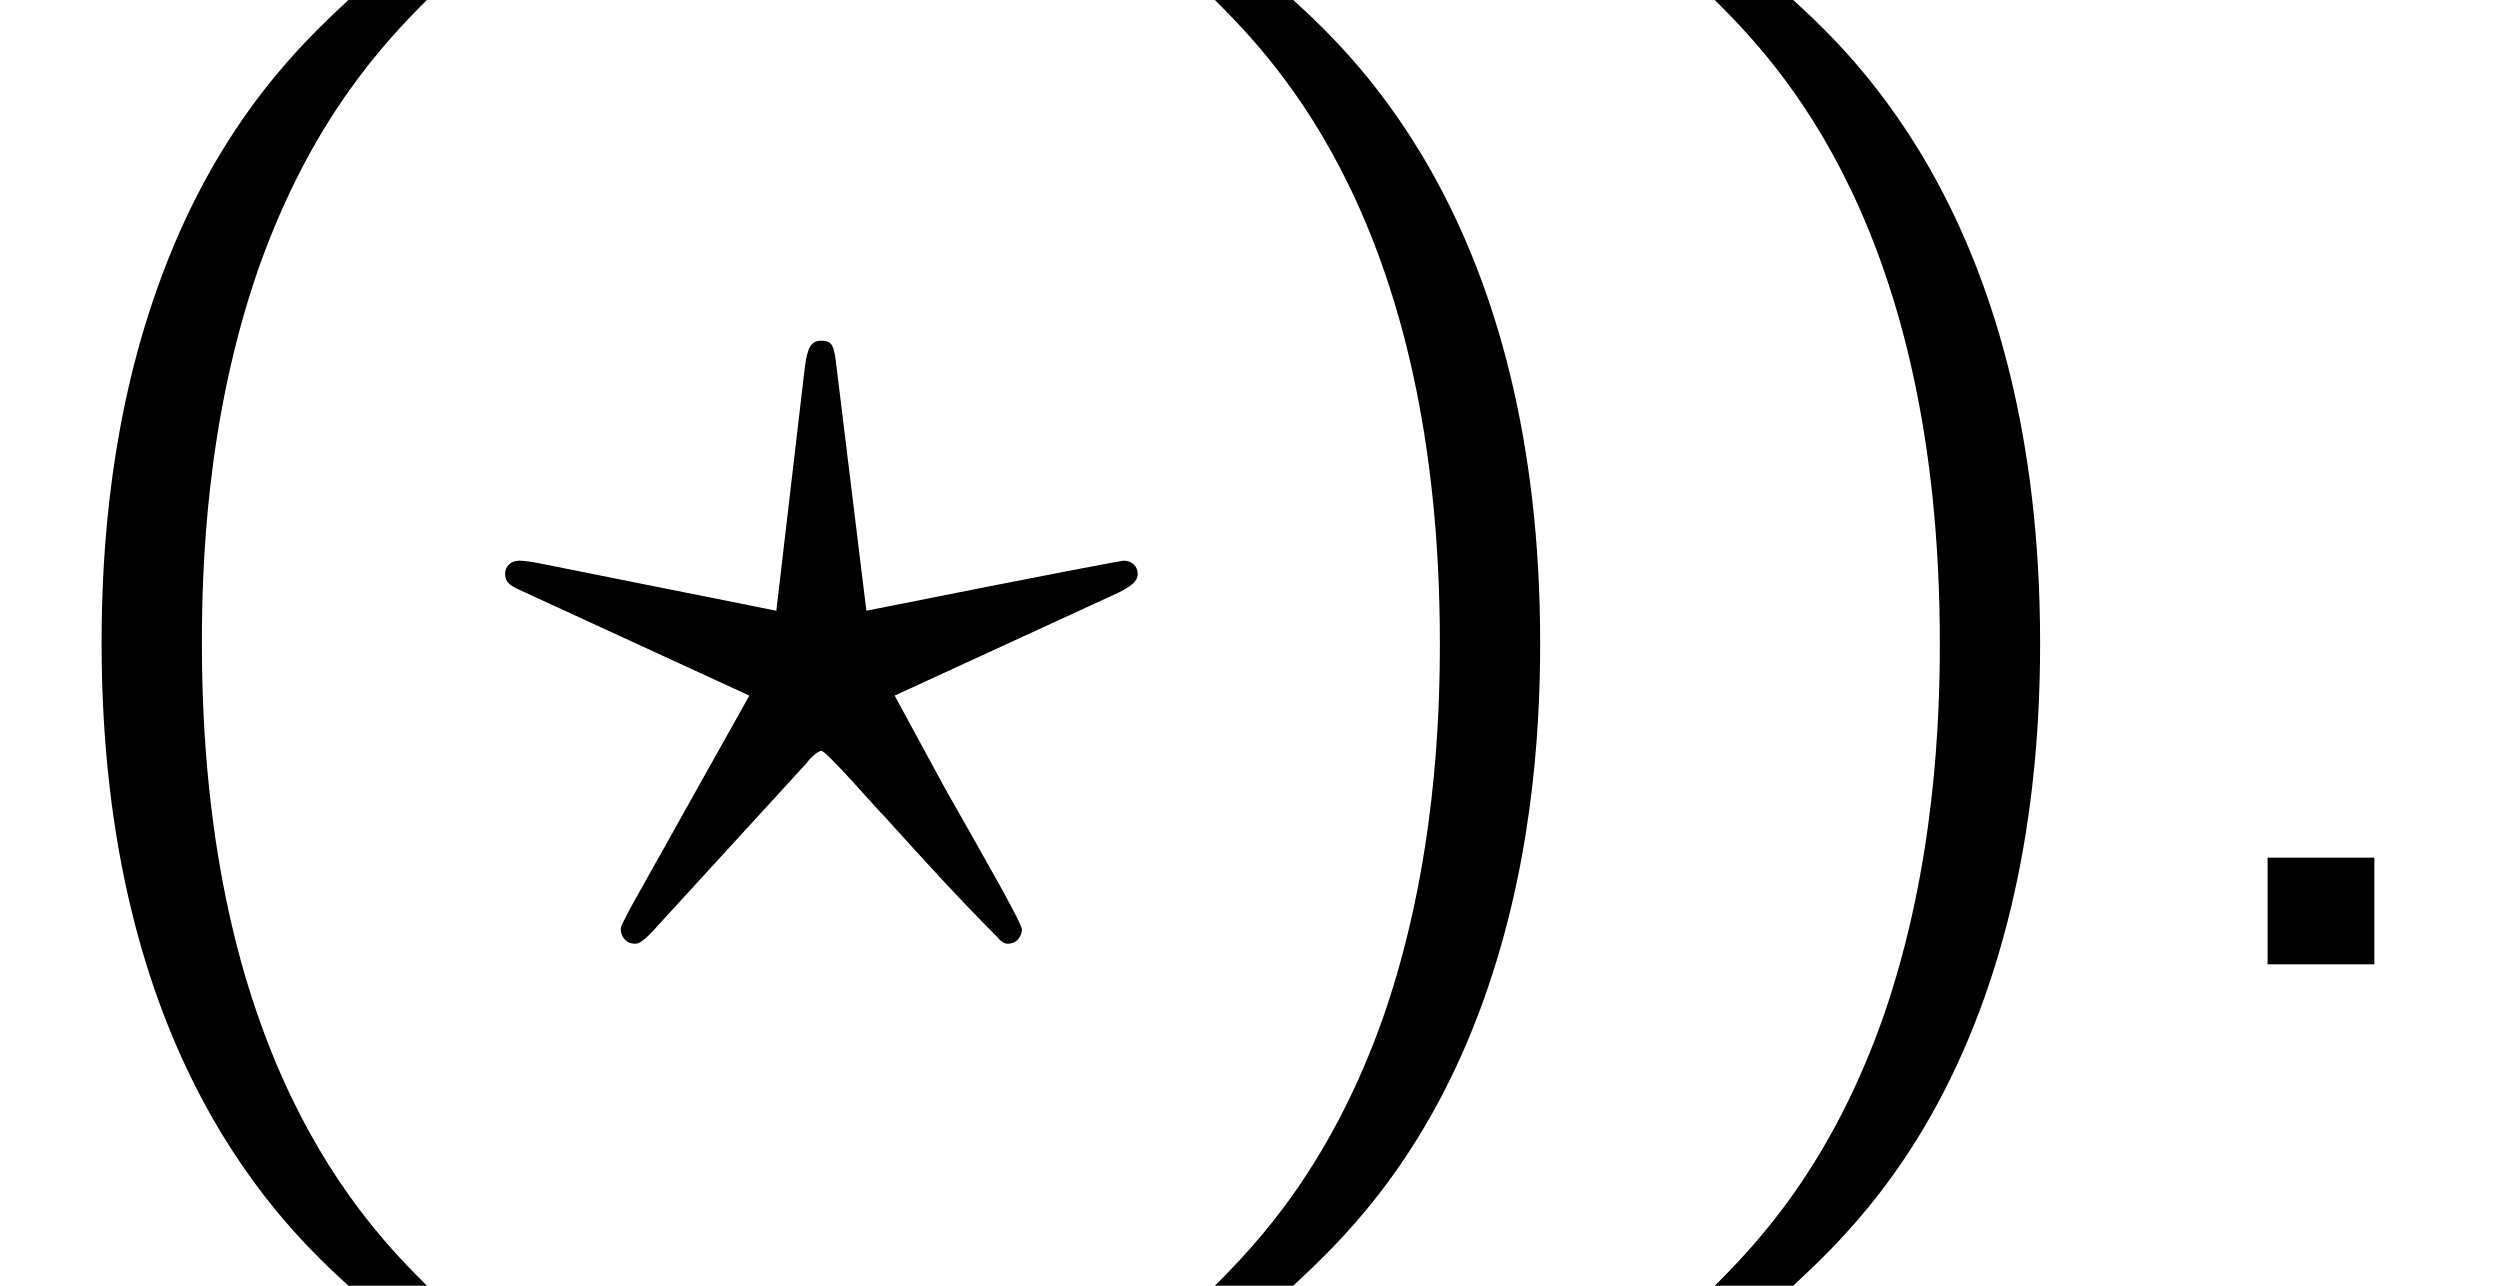 <?xml version='1.0' encoding='UTF-8'?>
<!-- This file was generated by dvisvgm 2.13.3 -->
<svg version='1.1' xmlns='http://www.w3.org/2000/svg' xmlns:xlink='http://www.w3.org/1999/xlink' width='21.212pt' height='10.909pt' viewBox='70.735 60.56 21.212 10.909'>
<defs>
<path id='g0-63' d='M2.607-1.713C2.618-1.735 2.695-1.811 2.727-1.811C2.771-1.811 3.185-1.331 3.262-1.255C3.578-.905 3.895-.556 4.222-.229C4.265-.175 4.298-.175 4.309-.175C4.396-.175 4.429-.251 4.429-.295C4.429-.349 4.091-.938 3.775-1.495L3.349-2.28L5.247-3.153C5.4-3.229 5.411-3.273 5.411-3.316C5.411-3.371 5.367-3.425 5.291-3.425C5.28-3.425 4.745-3.327 3.109-3L2.858-5.051C2.836-5.247 2.825-5.291 2.727-5.291C2.64-5.291 2.607-5.236 2.585-5.051L2.345-3L.327-3.404C.273-3.415 .196-3.425 .164-3.425C.087-3.425 .044-3.371 .044-3.316C.044-3.229 .098-3.207 .218-3.153L2.116-2.28L1.102-.469C1.036-.338 1.025-.327 1.025-.295C1.025-.251 1.058-.175 1.145-.175C1.167-.175 1.2-.175 1.309-.295L2.607-1.713Z'/>
<path id='g1-40' d='M2.956-8.182C2.607-7.855 1.876-7.189 1.375-5.847C.938-4.68 .862-3.524 .862-2.727C.862 .796 2.433 2.247 2.956 2.727H3.622C3.098 2.204 1.713 .796 1.713-2.727C1.713-3.338 1.745-4.615 2.193-5.902C2.64-7.167 3.262-7.822 3.622-8.182H2.956Z'/>
<path id='g1-41' d='M1.276 2.727C1.625 2.4 2.356 1.735 2.858 .393C3.295-.775 3.371-1.931 3.371-2.727C3.371-6.251 1.8-7.702 1.276-8.182H.611C1.135-7.658 2.52-6.251 2.52-2.727C2.52-2.116 2.487-.84 2.04 .447C1.593 1.713 .971 2.367 .611 2.727H1.276Z'/>
<path id='g1-46' d='M1.964-.905H1.058V0H1.964V-.905Z'/>
</defs>
<g id='page1'>
<use x='70.735' y='68.742' xlink:href='#g1-40'/>
<use x='74.977' y='68.742' xlink:href='#g0-63'/>
<use x='80.432' y='68.742' xlink:href='#g1-41'/>
<use x='84.674' y='68.742' xlink:href='#g1-41'/>
<use x='88.917' y='68.742' xlink:href='#g1-46'/>
</g>
</svg><!--Rendered by QuickLaTeX.com-->